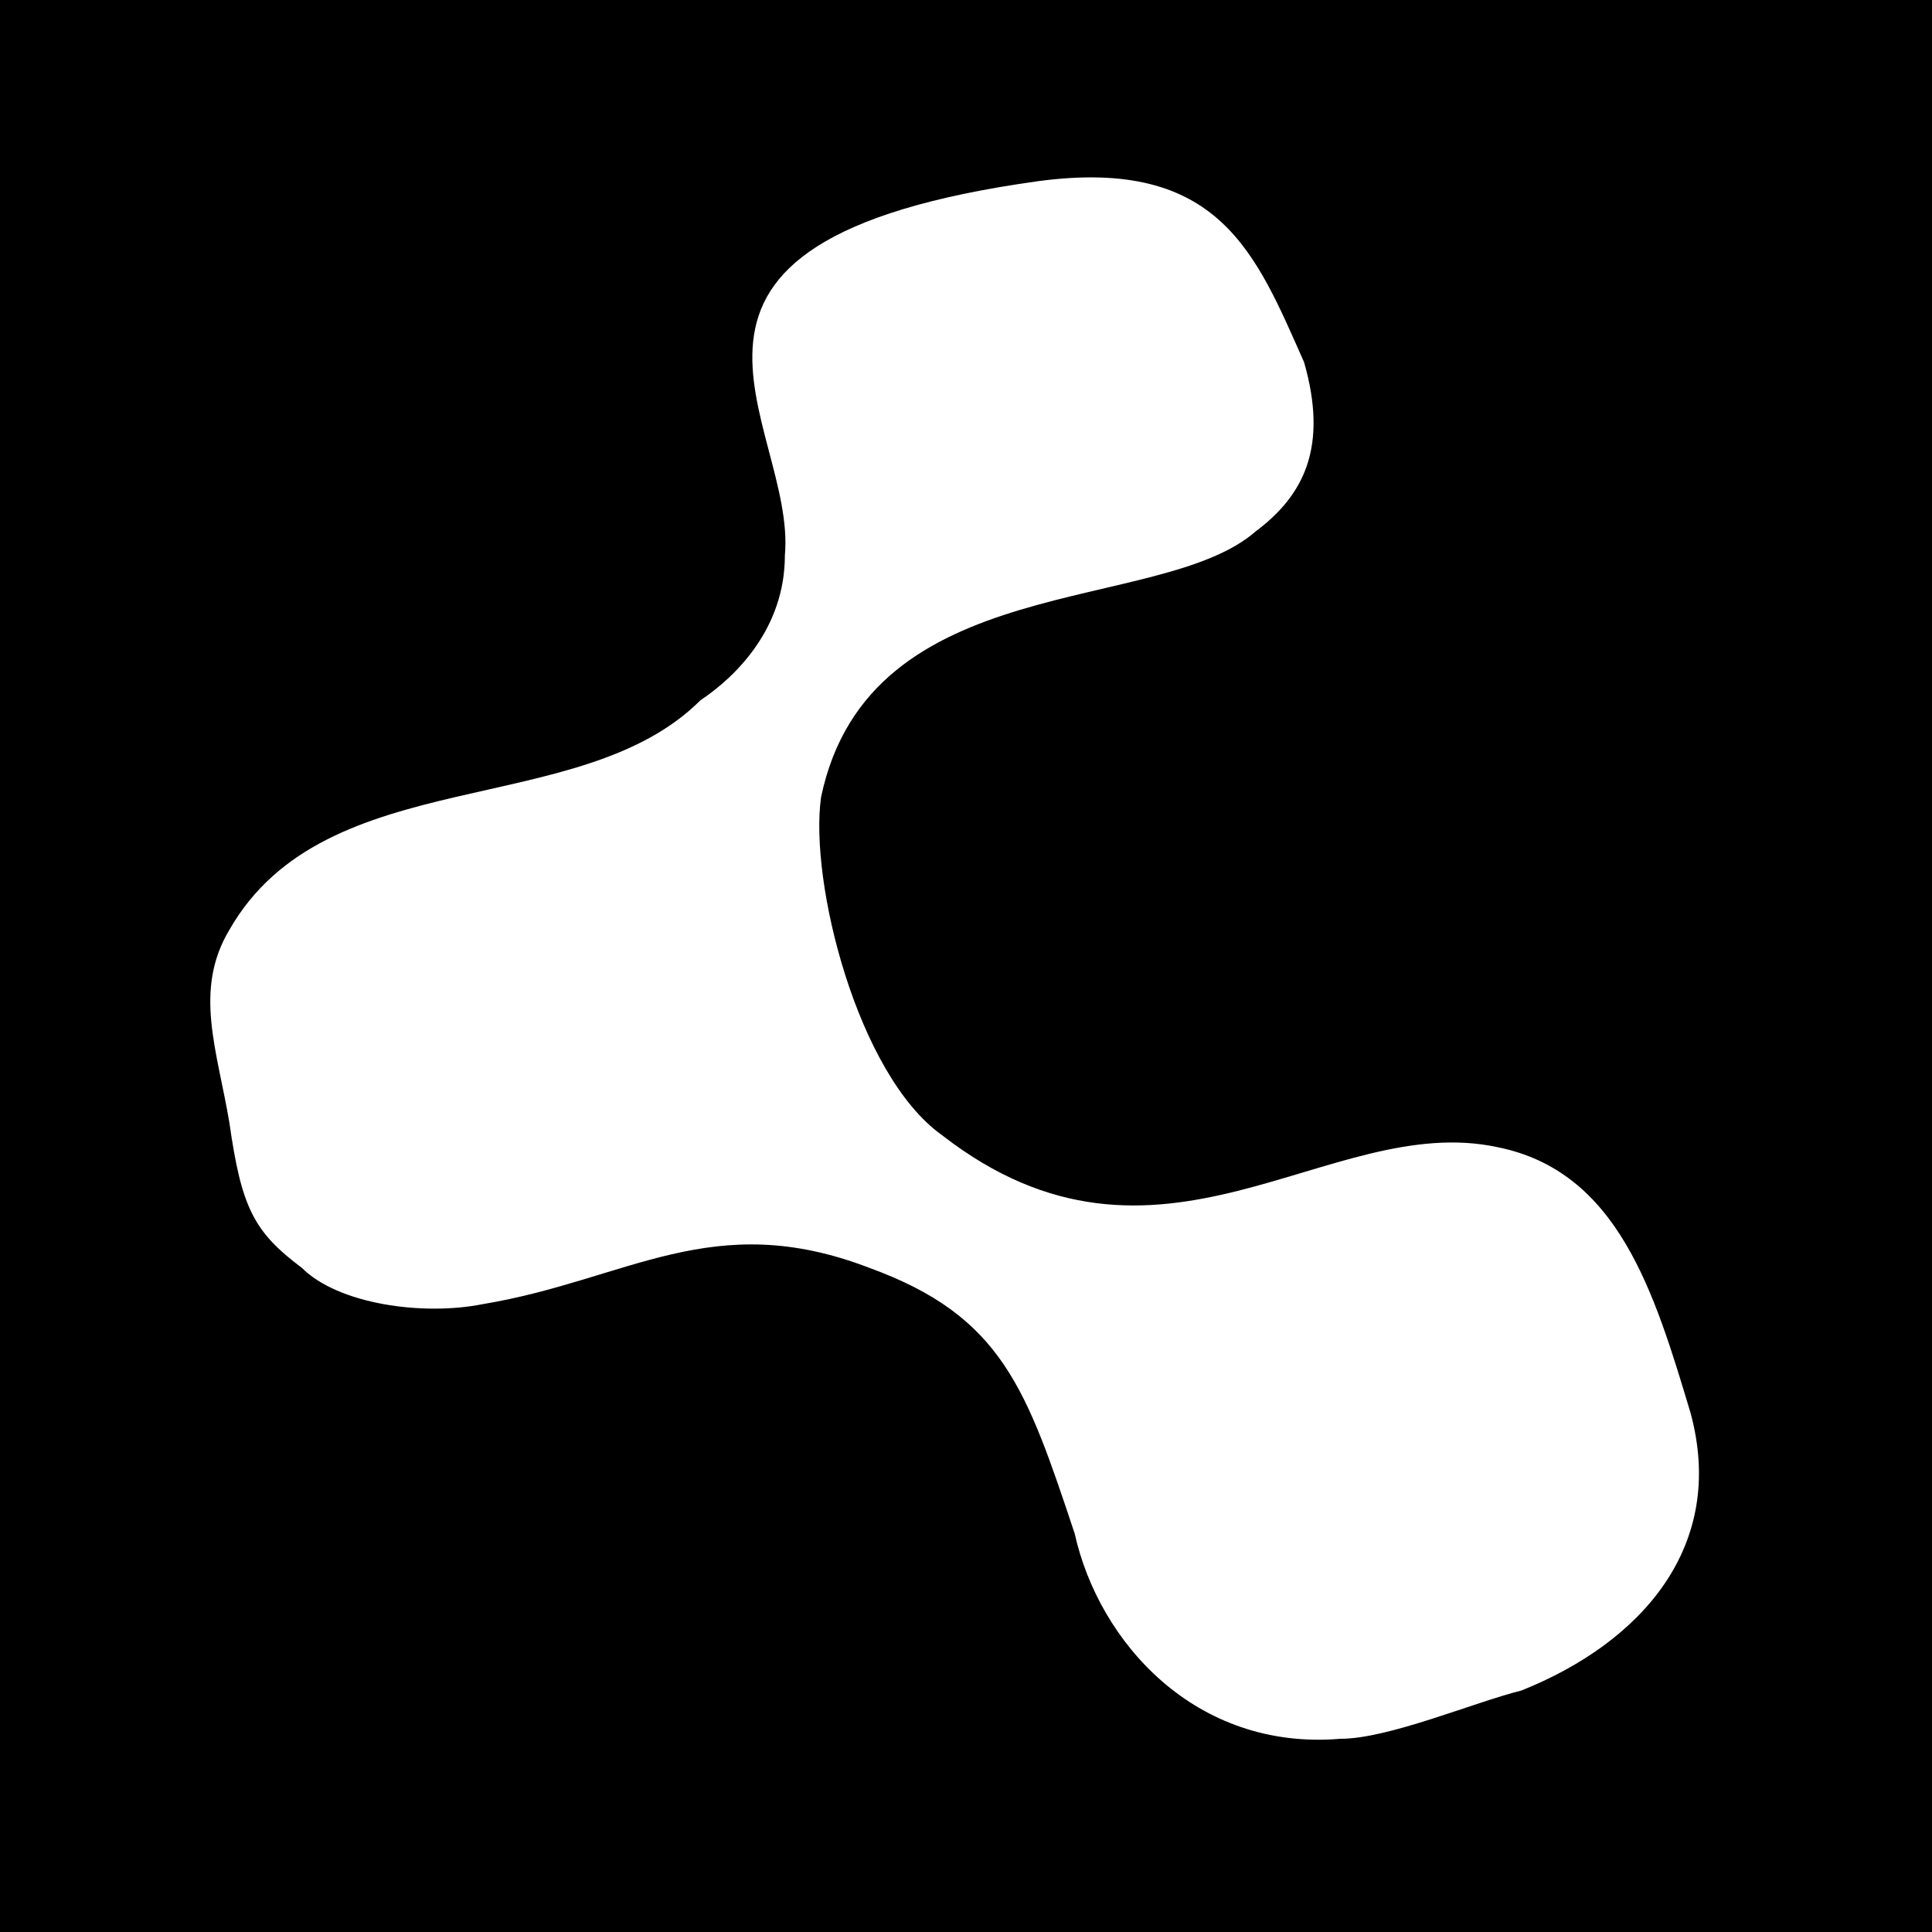 <?xml version="1.0" encoding="utf-8"?>
<!-- Generator: Adobe Illustrator 27.8.0, SVG Export Plug-In . SVG Version: 6.00 Build 0)  -->
<svg version="1.1" id="Layer_2_00000047780540292503479660000002939865291222846632_"
	 xmlns="http://www.w3.org/2000/svg" xmlns:xlink="http://www.w3.org/1999/xlink" x="0px" y="0px" viewBox="0 0 16 16"
	 style="enable-background:new 0 0 16 16;" xml:space="preserve">
<style type="text/css">
	.st0{fill-rule:evenodd;clip-rule:evenodd;}
	.st1{fill-rule:evenodd;clip-rule:evenodd;fill:#FFFFFF;}
</style>
<rect x="0" class="st0" width="16" height="16"/>
<path class="st1" d="M8.6,1.5C5,2,6.6,3.5,6.5,4.6c0,0.6-0.4,1-0.7,1.2c-1,1-3.1,0.5-3.9,1.9c-0.3,0.5-0.1,1,0,1.6
	C2,10,2.1,10.2,2.5,10.5c0.3,0.3,1,0.4,1.5,0.3c1.2-0.2,1.9-0.8,3.2-0.3c1.1,0.4,1.3,1,1.7,2.2c0.2,0.9,1,1.8,2.2,1.7
	c0.4,0,1.1-0.3,1.5-0.4c1-0.4,1.7-1.2,1.4-2.3c-0.3-1-0.6-2-1.6-2.2C11,9.2,9.6,10.8,7.8,9.4c-0.7-0.5-1.1-2.1-1-2.8
	c0.4-1.9,2.8-1.5,3.6-2.2C10.8,4.1,11,3.7,10.8,3C10.4,2.1,10.1,1.3,8.6,1.5"/>
</svg>
